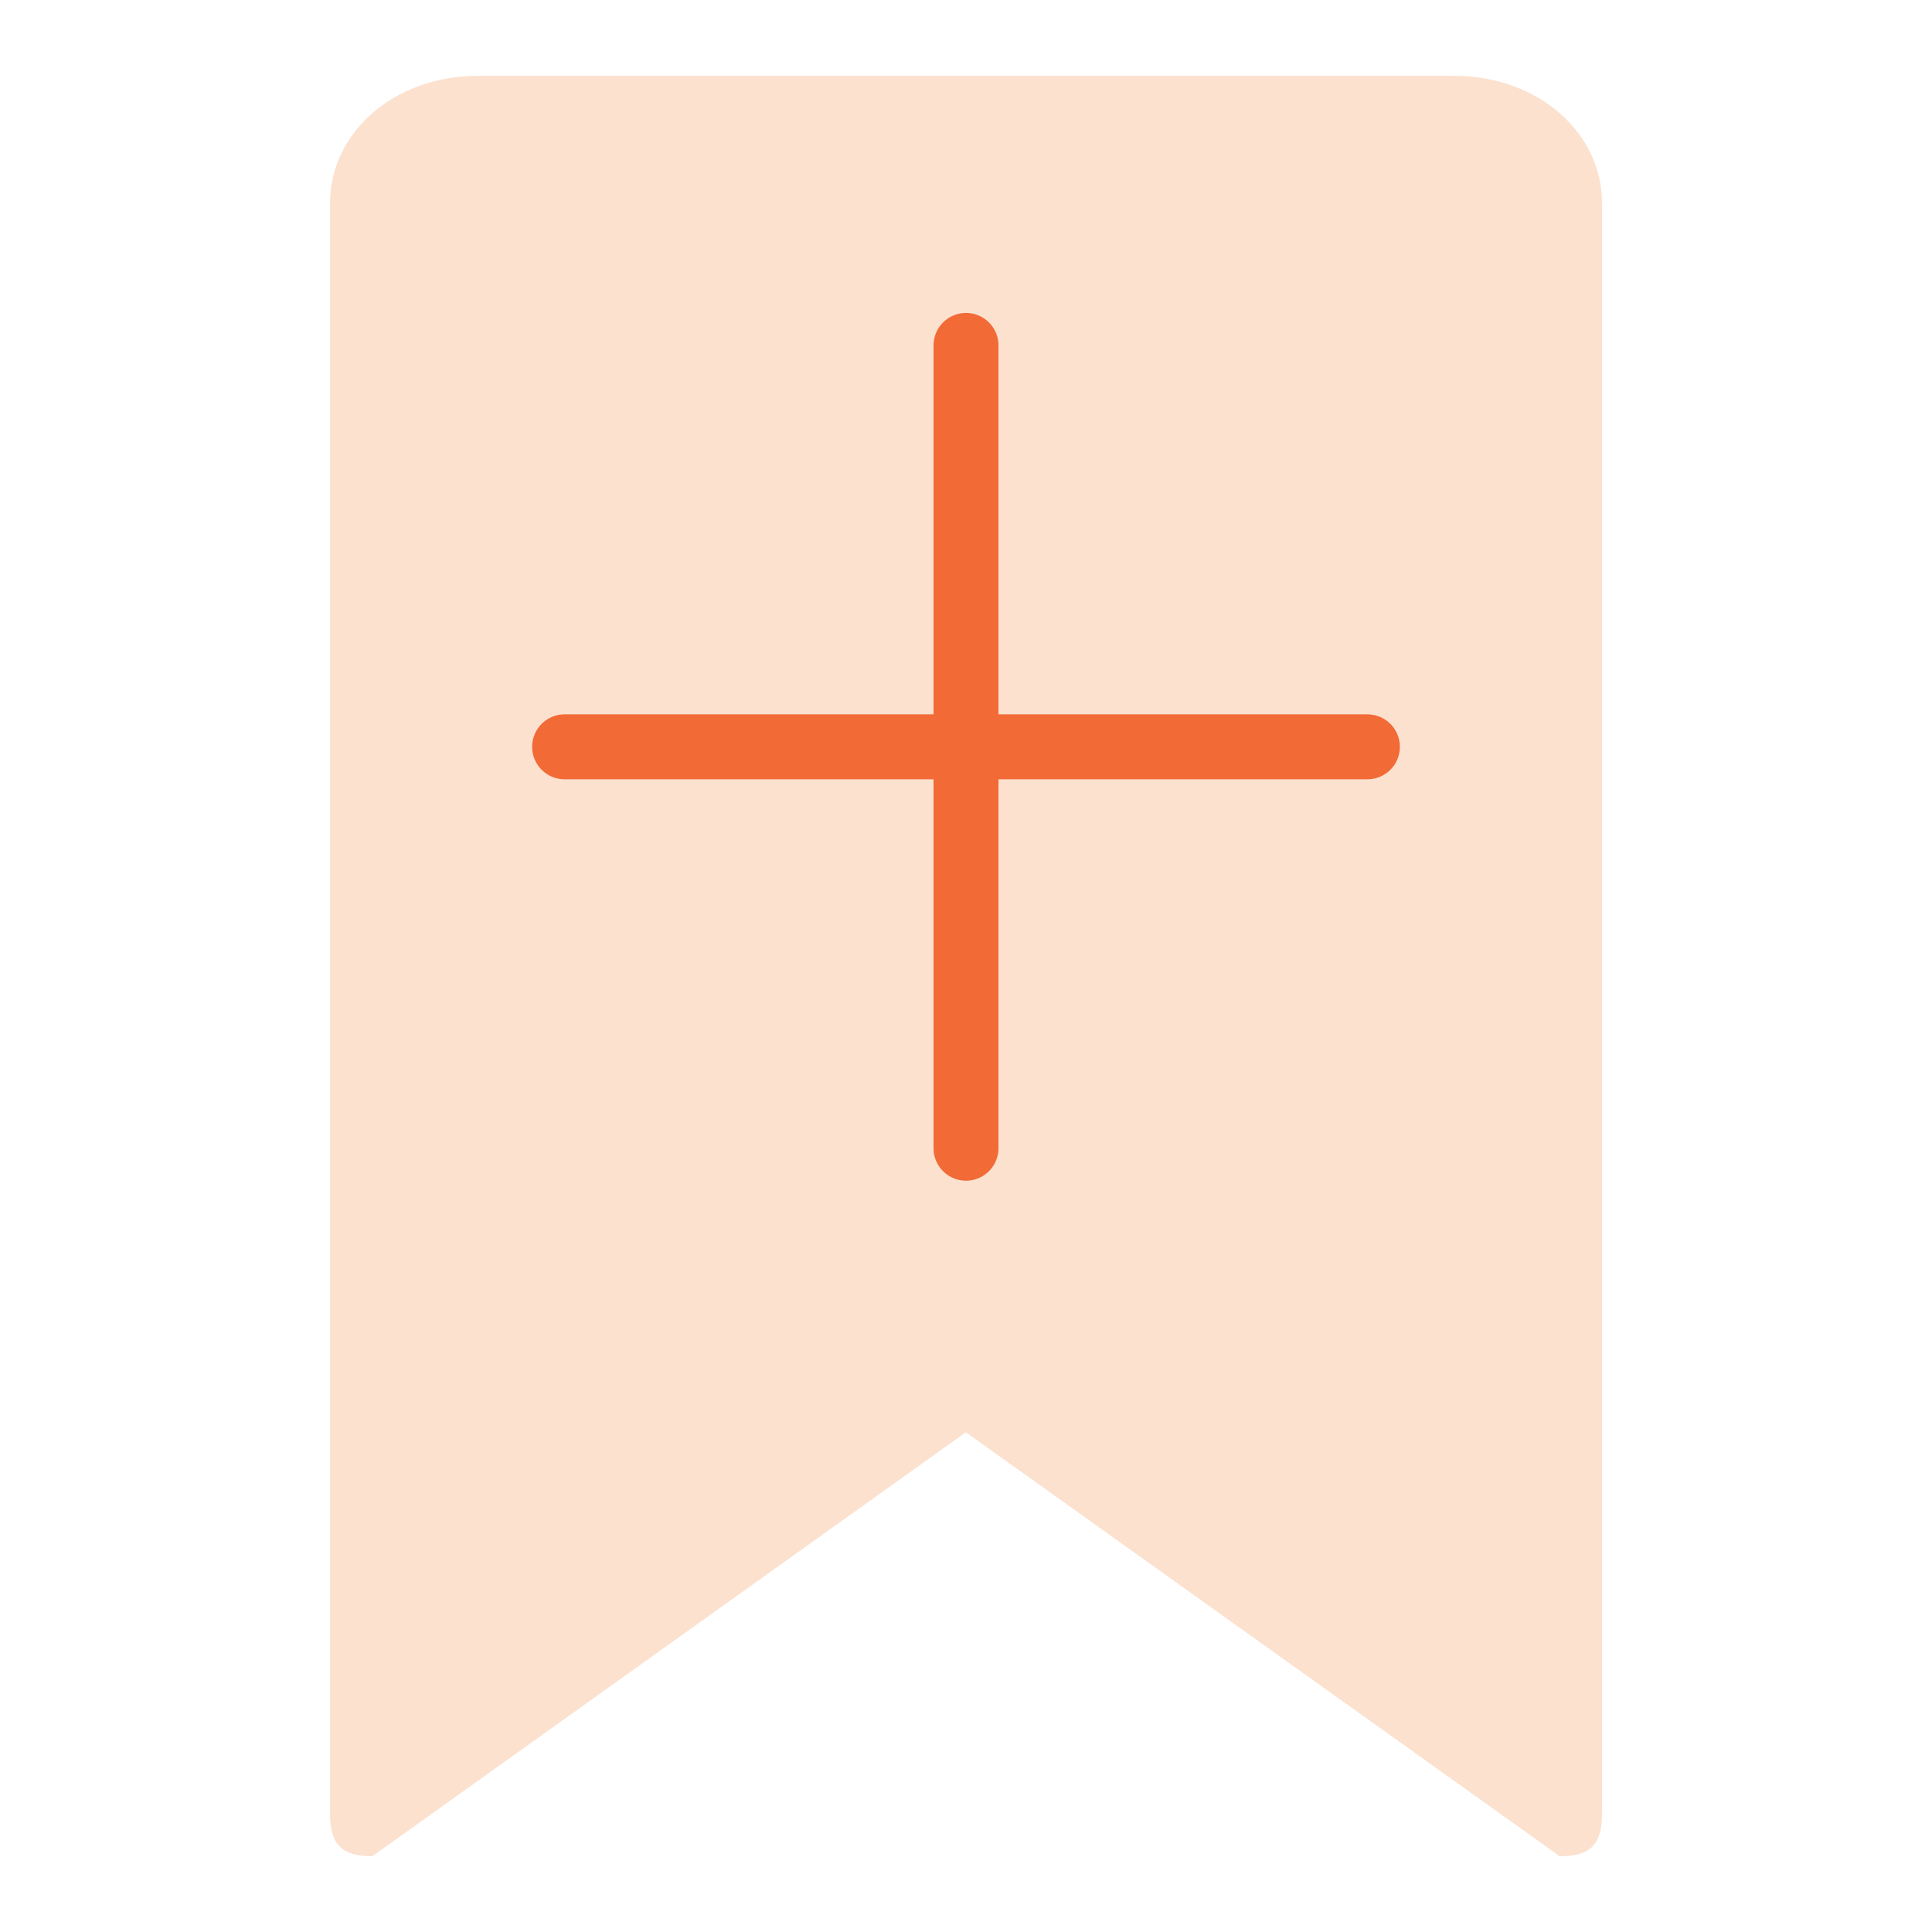 <?xml version="1.0" encoding="UTF-8"?><svg id="Layer_1" xmlns="http://www.w3.org/2000/svg" viewBox="0 0 586.96 586.96"><defs><style>.cls-1{fill:#fce1cf;}.cls-2{fill:none;stroke:#f26a36;stroke-linecap:round;stroke-miterlimit:10;stroke-width:19.73px;}</style></defs><path class="cls-1" d="m293.43,435.14l-180.3,128.8c-8.98,0-12.86-3.23-12.86-12.86V61.67c0-21.09,19.07-38.64,45.1-38.64h296.24c26.03,0,45.1,17.56,45.1,38.64v489.41c0,9.64-3.88,12.86-12.86,12.86l-180.41-128.8Z"/><g><line class="cls-2" x1="171.53" y1="226.89" x2="415.43" y2="226.89"/><line class="cls-2" x1="293.48" y1="348.84" x2="293.48" y2="104.94"/></g></svg>